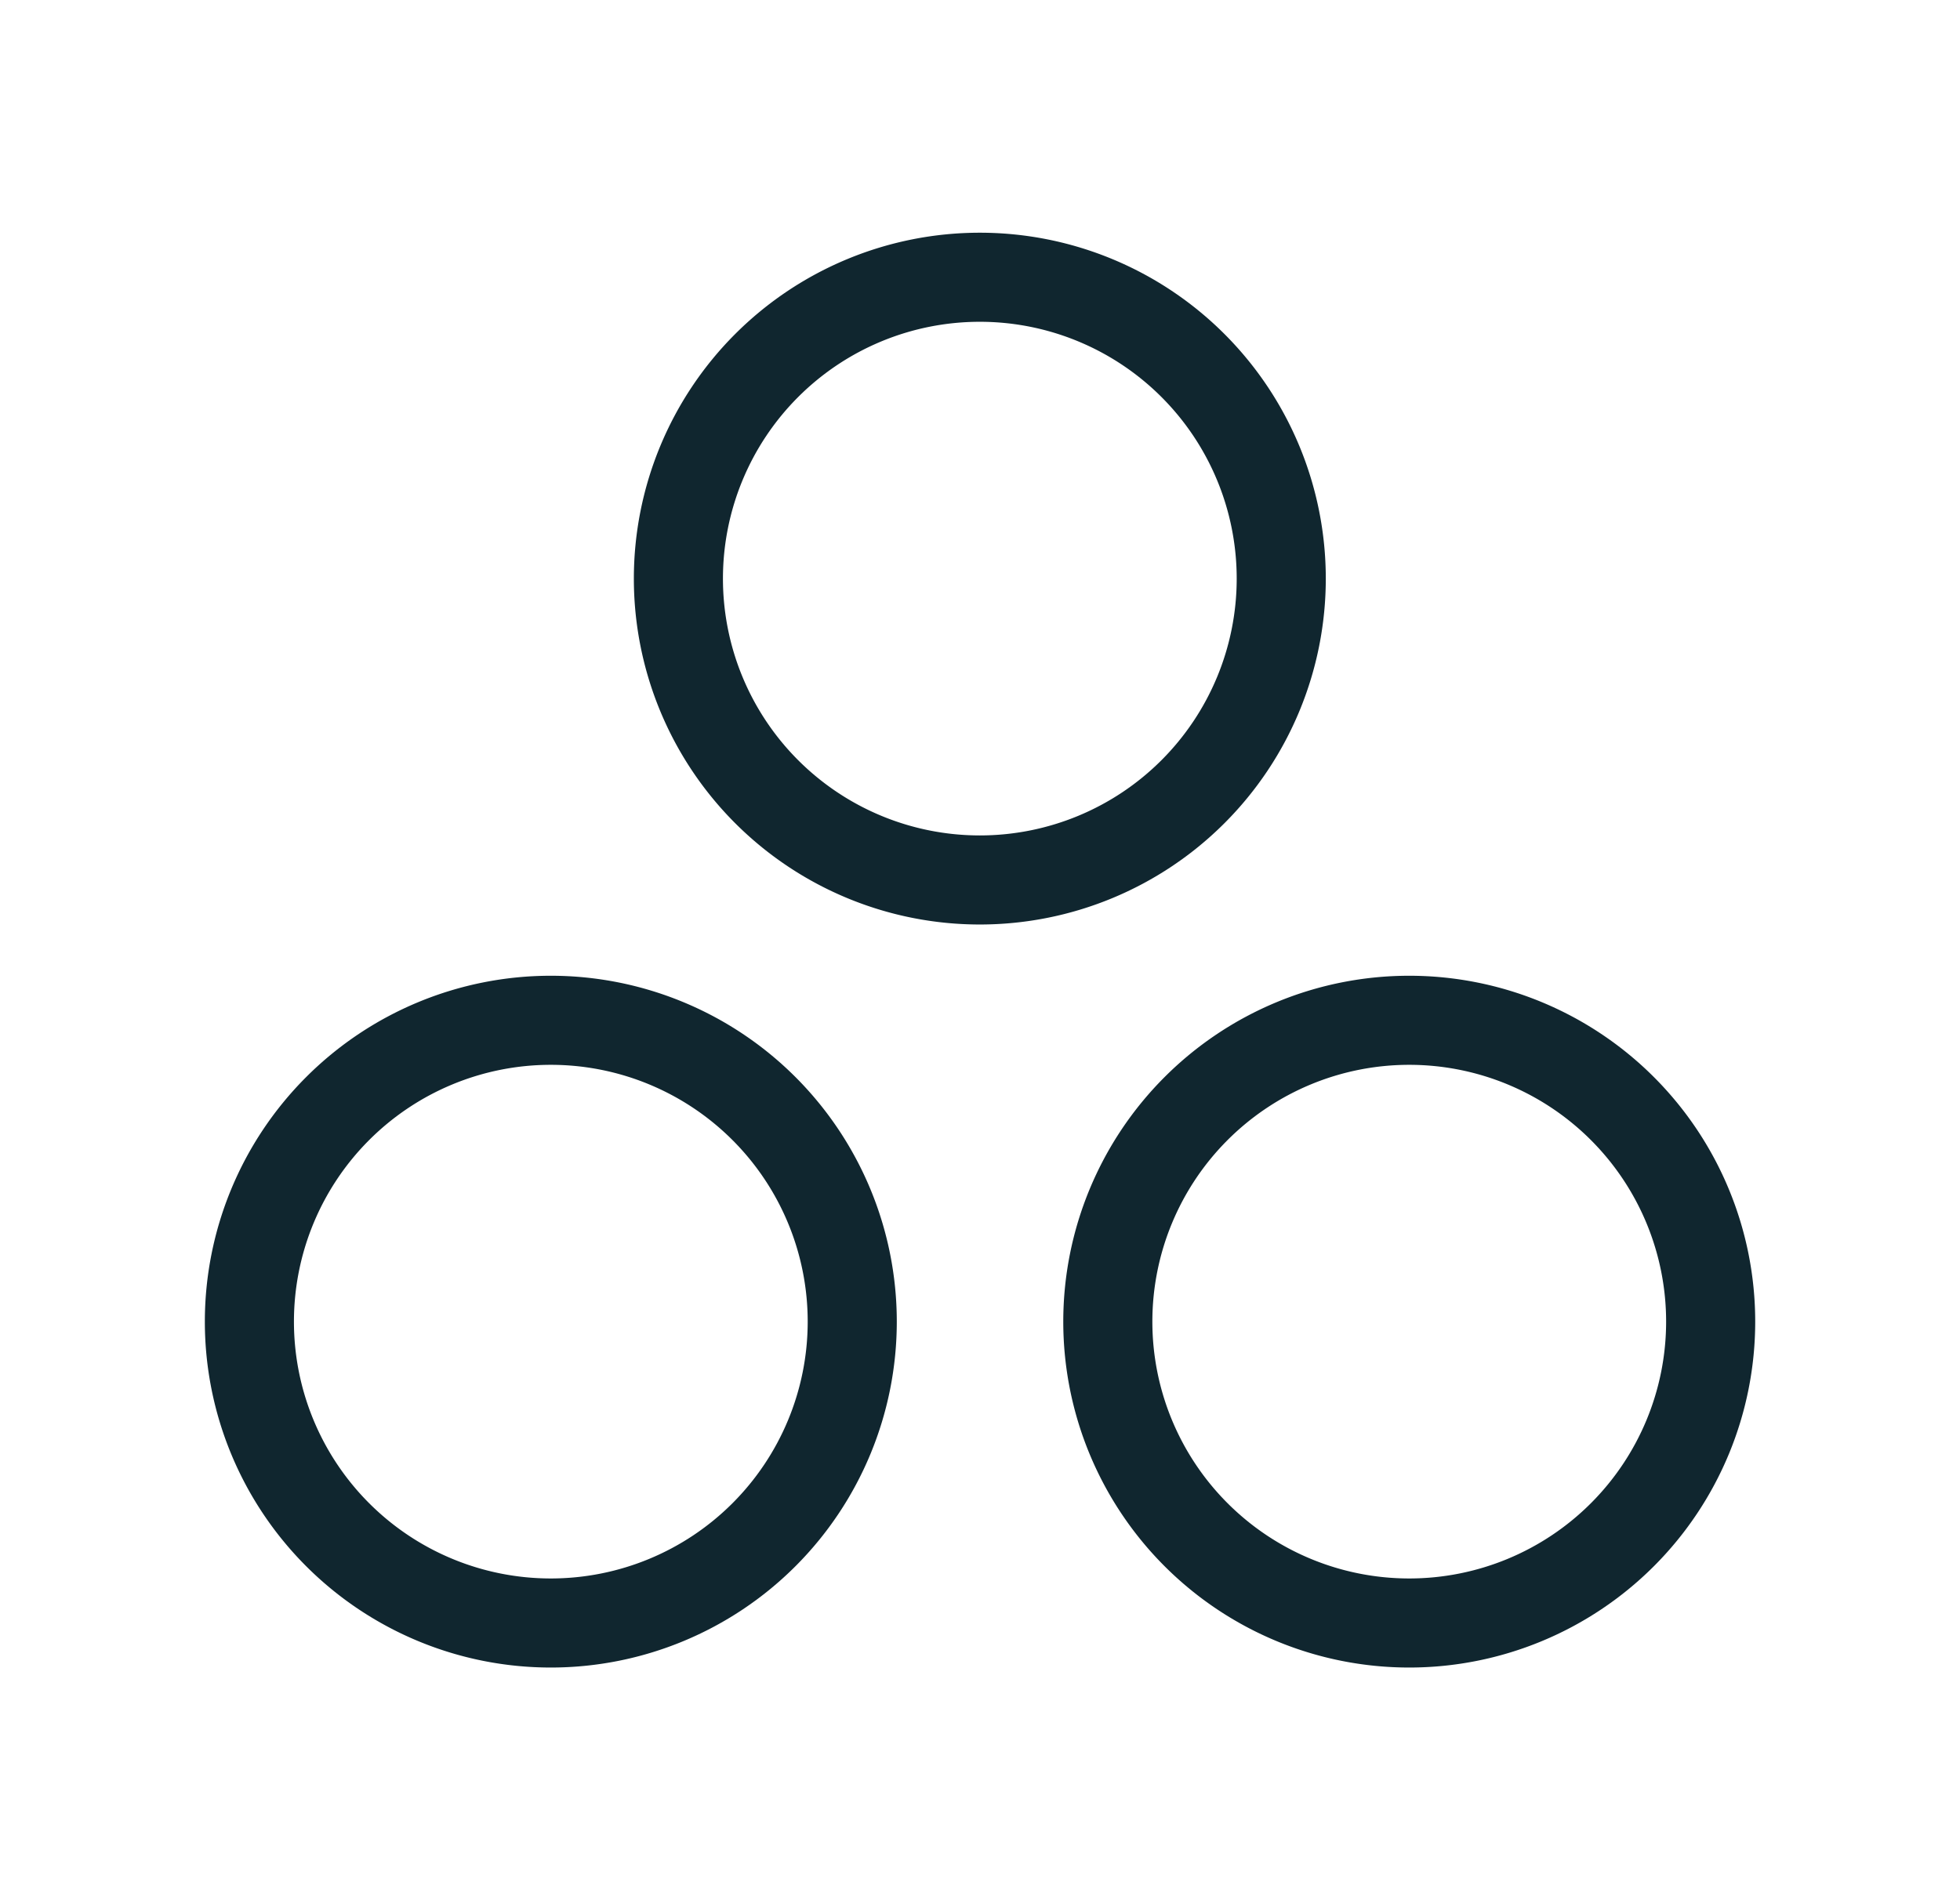 <svg xmlns="http://www.w3.org/2000/svg" width="33" height="32" fill="none"><path stroke="#10262F" stroke-linejoin="bevel" stroke-width="1.5" d="M16.497 14.819a5.075 5.075 0 1 0 0-10.15 5.075 5.075 0 0 0 0 10.15zm7.23 12.513a5.075 5.075 0 1 0 0-10.15 5.075 5.075 0 0 0 0 10.15zm-14.453 0a5.075 5.075 0 1 0 0-10.15 5.075 5.075 0 0 0 0 10.15z"/></svg>